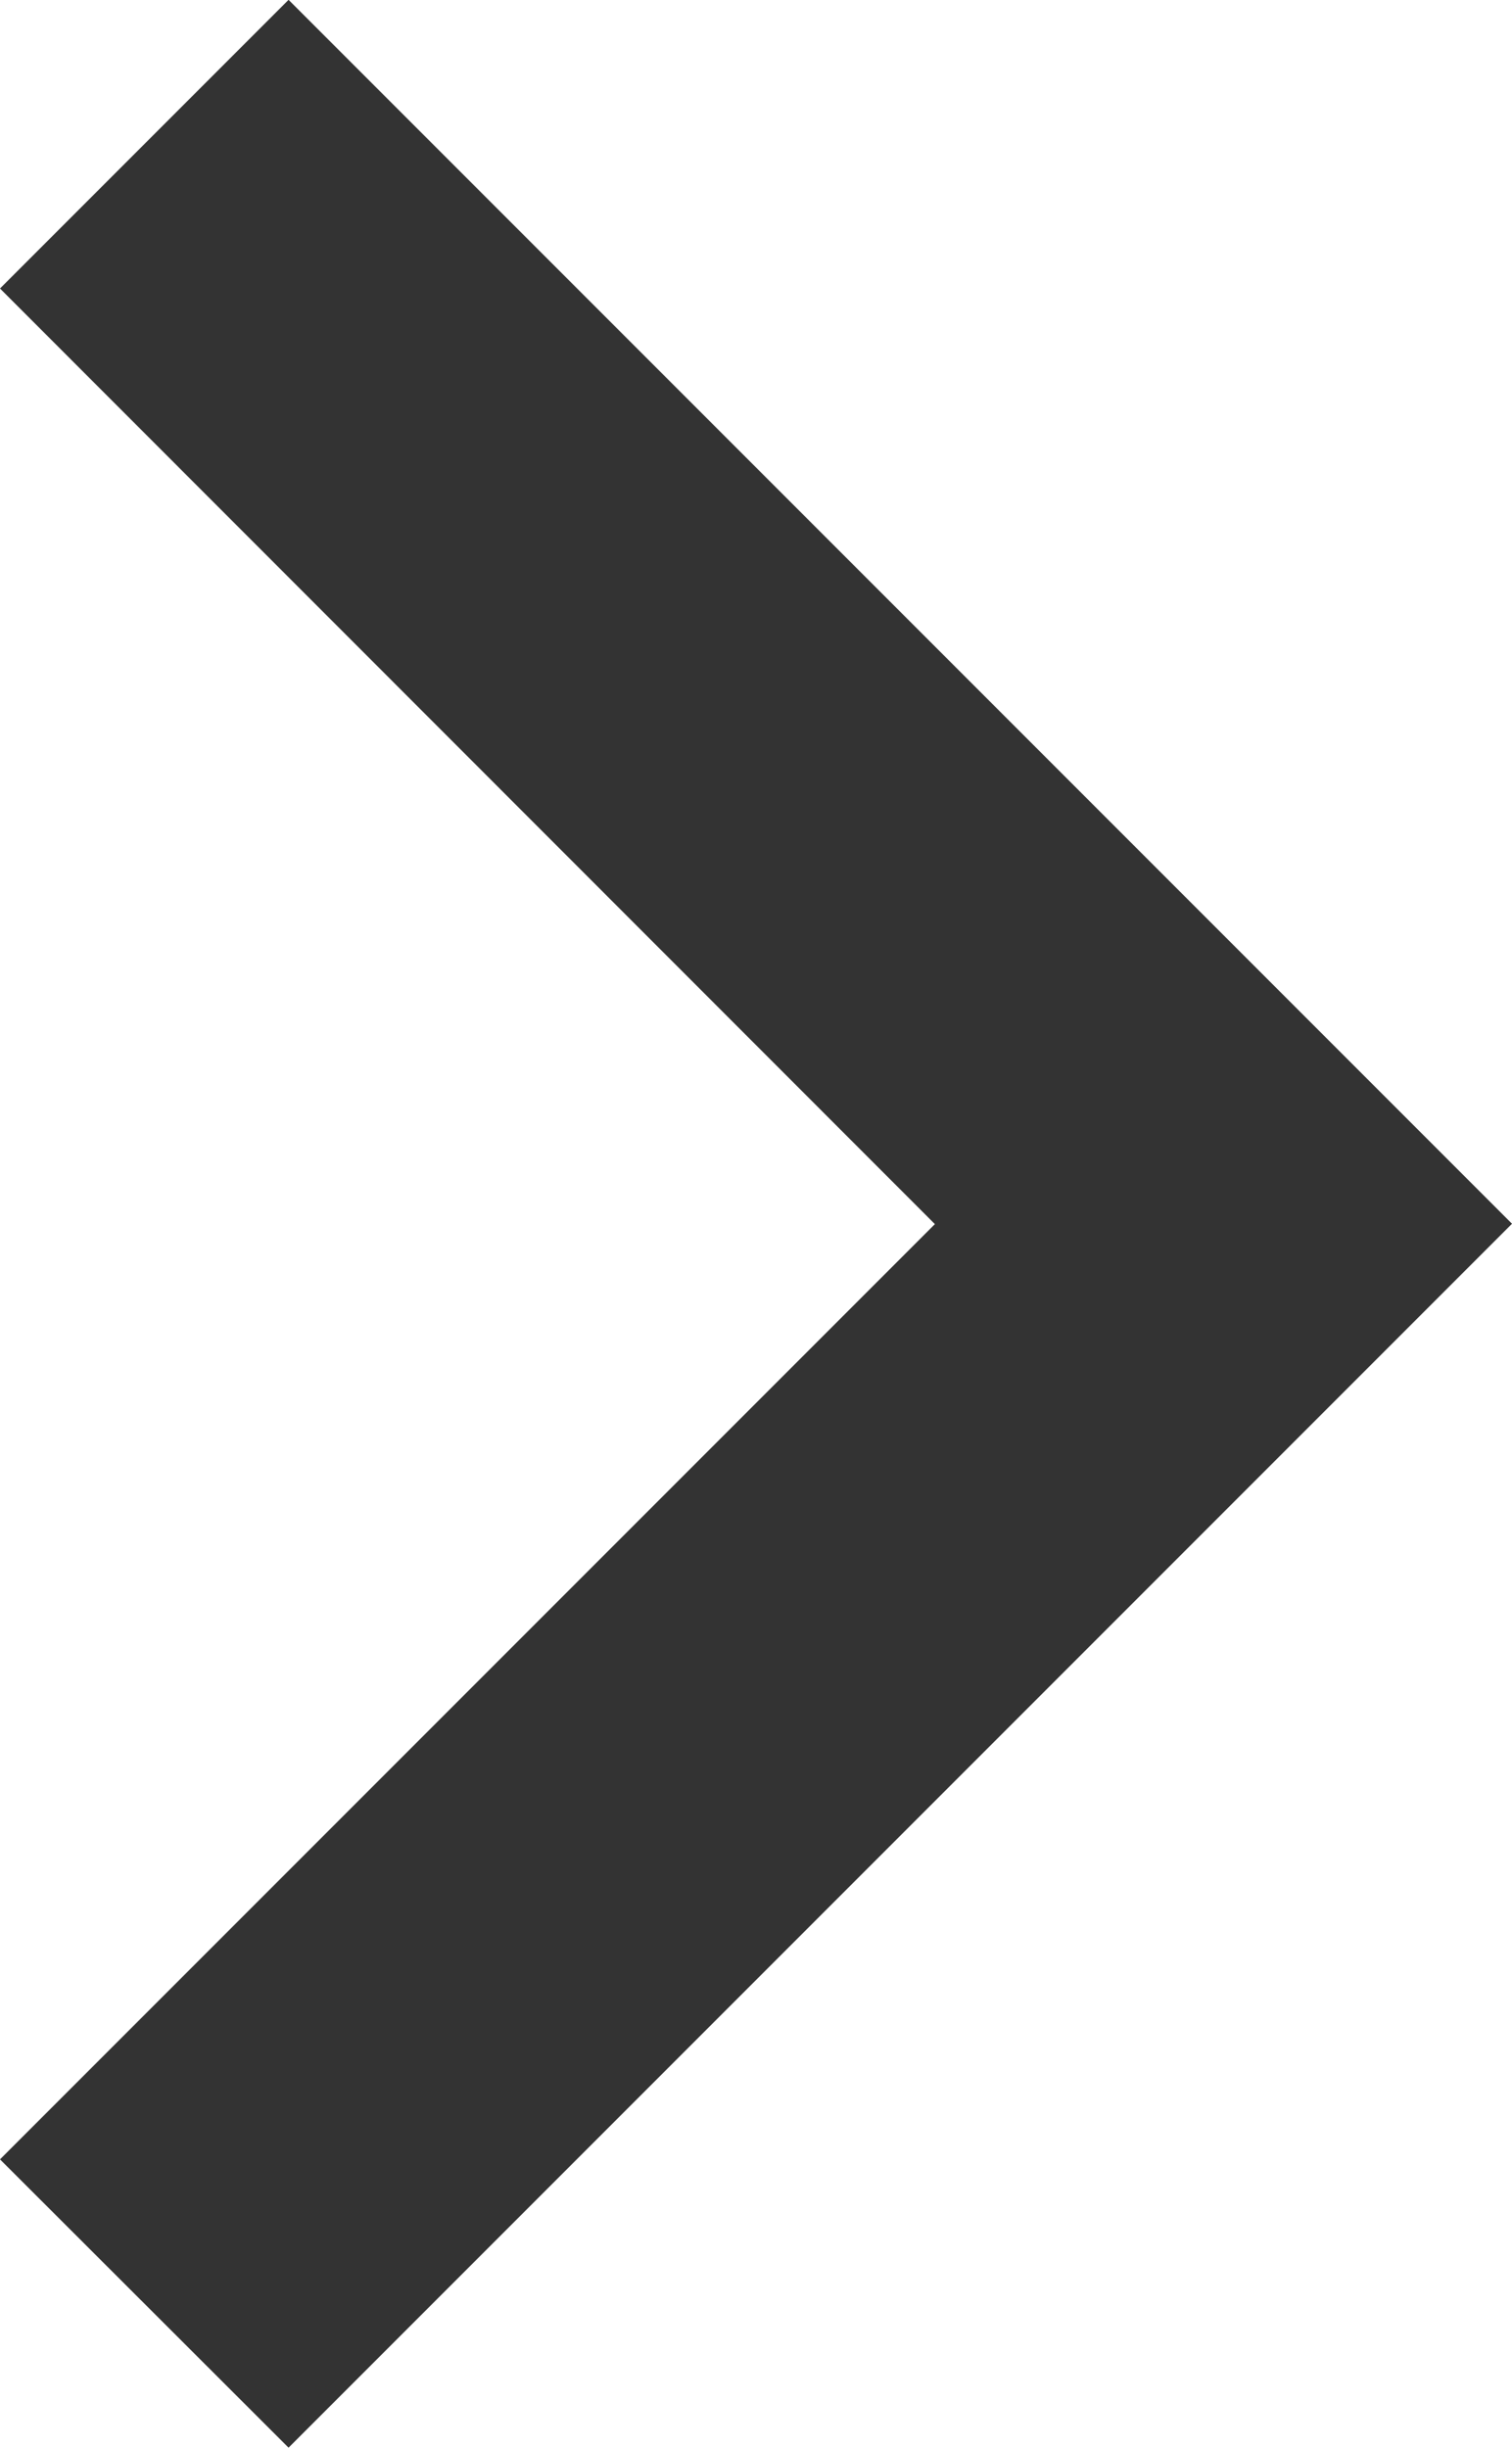 <svg xmlns="http://www.w3.org/2000/svg" viewBox="0 0 8.651 14.001">
  <defs>
    <style>
      .cls-1 {
        fill: #333;
      }
    </style>
  </defs>
  <path id="Path_87" data-name="Path 87" class="cls-1" d="M17.17,24.1l5.349-5.349L17.17,13.4l1.651-1.651,7,7-7,7Z" transform="translate(-17.17 -11.75)"/>
</svg>
